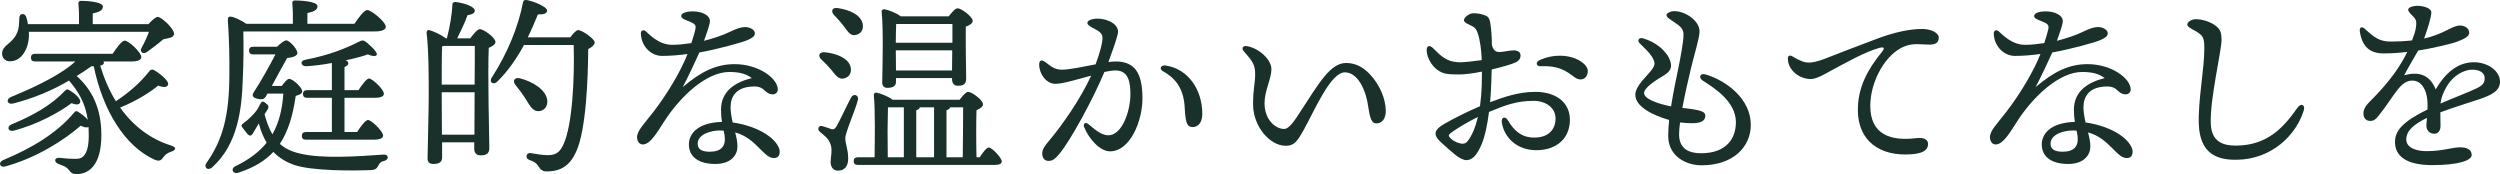 <?xml version="1.0" encoding="UTF-8"?><svg id="_レイヤー_2" xmlns="http://www.w3.org/2000/svg" viewBox="0 0 392.16 27.31"><defs><style>.cls-1{fill:#1a312b;}</style></defs><g id="_レイヤー_2-2"><path class="cls-1" d="m16.23,9.64c.06.09.09.21.06.3-.06.18-.27.3-.57.36.63,2.07,1.44,3.93,2.46,5.58,2.13-1.44,3.75-2.82,5.25-4.71.18-.21.39-.36.72-.18.9.51,2.37,1.68,2.22,2.25-.12.51-.75.51-1.56.18-1.05.9-3.33,2.4-5.97,3.45,2.04,2.88,4.74,4.95,8.04,5.97.93.3.63.75.03.93-.78.27-.99.51-1.29.9-.36.51-.63.69-1.41.36-4.59-2.1-8.04-7.59-9.51-14.64h-.36c-.75.54-1.53,1.05-2.31,1.53,2.37,2.13,3.87,5.01,3.87,9.27,0,4.8-2.01,6.09-3.84,6.12-.69,0-.9-.18-1.29-.69-.42-.51-.84-.6-1.59-.9-.75-.27-.69-1.05.15-.96.69.06,1.74.18,2.7.15,1.02,0,1.95-.78,1.89-3.93,0-.36-.03-.72-.03-1.05-.27.12-.66.06-1.23-.21-2.52,2.19-6.87,5.04-11.85,6.39-.81.24-1.17-.63-.33-.99,4.41-1.83,8.46-4.23,11.13-7.44.21-.24.39-.33.63-.15.54.33,1.14.81,1.53,1.26-.42-2.76-1.5-4.44-2.94-6.15-2.67,1.56-5.52,2.76-8.76,3.6-1.02.21-1.17-.72-.3-1.05,4.29-1.74,8.1-3.72,10.05-5.55h-6.3c-.39,0-.66-.12-.66-.6,0-.45.27-.6.66-.6h12.15c.63-.96,1.44-2.07,1.89-2.07.63,0,2.61,1.86,2.61,2.58,0,.45-.57.69-1.5.69h-4.44ZM4.53,4.99c0,.3.03.6,0,.9-.18,2.13-1.35,3.75-2.97,3.72-.72.03-1.23-.51-1.23-1.2,0-1.32,1.47-1.47,2.25-3.06.42-.75.42-1.74.45-2.58.03-.69.84-.78,1.08-.12.12.33.21.72.27,1.14h8.01c.03-1.05,0-2.31-.09-3.21-.03-.3.15-.45.42-.45.51,0,3.42.09,3.42.9,0,.63-.66.87-1.59,1.08v1.68h8.73c.51-.57,1.14-1.14,1.47-1.14.51,0,2.55,1.77,2.55,2.67-.03.6-.84.66-1.68.84-.87.75-1.89,1.5-2.58,2.01-.63.42-1.2-.06-.81-.72.42-.72.84-1.65,1.14-2.46H4.53Zm-2.73,14.52c3.39-1.38,6.27-3.03,8.37-5.25.24-.24.39-.33.69-.12.93.54,1.89,1.41,1.71,1.92-.12.36-.54.45-1.35.12-1.74,1.32-5.25,3.33-9.09,4.32-.84.21-1.14-.63-.33-.99Z"/><path class="cls-1" d="m38.17,4.93c.06,2.64.03,4.74-.09,7.56-.15,4.56-.75,10.08-4.74,13.71-.69.69-1.5.09-.9-.72,2.46-3.51,3.51-7.23,3.54-13.65.03-2.64-.03-5.82-.24-8.67-.03-.45.15-.6.54-.54.48.06,1.65.6,2.34,1.11h7.32c.03-1.05,0-2.34-.09-3.21-.03-.3.15-.45.42-.45.51,0,3.54.09,3.54.9,0,.63-.66.87-1.59,1.08v1.68h7.38c.66-.99,1.53-2.16,2.01-2.16.63,0,2.91,1.86,2.91,2.64,0,.42-.54.72-1.74.72h-20.61Zm6.03,8.55c.39-.54.87-1.11,1.14-1.11.63,0,2.07,1.38,2.07,1.95,0,.39-.45.57-1.02.72-.45,3.12-1.2,5.58-2.49,7.53.84.75,1.86,1.23,3.21,1.53,3.39.81,8.88.45,13.05.15.87-.06.87.81.12.99-.6.12-.69.33-.93.72-.24.45-.42.69-1.17.72-2.79.12-9.24.15-12.03-.81-1.29-.45-2.37-1.11-3.27-2.04-1.32,1.41-3.06,2.46-5.43,3.24-.99.33-1.29-.63-.54-.99,2.13-1.02,3.75-2.25,4.92-3.69-.51-.87-.93-1.86-1.23-3.03-.33.54-.72,1.2-.93,1.56-.24.42-.48.45-.81.15-.18-.24-.54-.66-.78-.99-.27-.3-.27-.51.18-.81.6-.42,1.23-1.05,1.68-1.56.42-.48.63-.87.84-1.32.27-.48.39-.63.9-.21.45.36.57.54.27,1.05l-.45.69v.03c.36,1.29.75,2.31,1.23,3.12,1.02-1.8,1.56-3.9,1.71-6.39h-2.49l-.21.39c-.27.51-.63.57-1.23.45-1.05-.21-.99-.63-.63-1.17,1.02-1.56,2.34-3.9,3.33-5.82h-3.48c-.39,0-.66-.12-.66-.6,0-.45.27-.6.66-.6h3.72c.54-.51,1.23-1.08,1.56-.99.57.18,1.8,1.53,1.62,2.1-.09.3-.6.57-1.59.66-.66,1.17-1.59,2.88-2.4,4.38h1.56Zm9.84,1.86v5.37h1.98c.57-.9,1.29-1.86,1.71-1.89.57.03,2.34,1.77,2.37,2.43,0,.45-.6.66-1.35.66h-10.74c-.39,0-.66-.12-.66-.6,0-.45.27-.6.66-.6h4.05v-5.37h-3.87c-.39,0-.66-.12-.66-.6,0-.45.27-.6.66-.6h3.87v-4.26c-1.44.27-2.88.45-4.05.51-.84,0-1.02-.87-.09-1.02,3.69-.72,6.21-1.74,8.25-2.76.66-.36.84-.36,1.44.12.45.39,1.11.99,1.38,1.44.39.57-.12.87-1.29.36-.72.27-2.01.63-3.48.93.27.12.42.24.42.42,0,.3-.21.48-.6.63v3.63h2.19c.57-.87,1.26-1.8,1.65-1.83.57.03,2.34,1.74,2.34,2.4,0,.42-.57.63-1.32.63h-4.86Z"/><path class="cls-1" d="m73.76,6.01c.48-.63,1.14-1.44,1.5-1.44.63,0,2.46,1.35,2.46,2.01,0,.39-.51.69-1.05.93-.18,3.57.06,13.86.09,15.72,0,.93-.57,1.14-1.41,1.14-.72,0-.96-.54-.96-1.02v-1.02h-5.04v2.37c0,.69-.42,1.02-1.38,1.02-.6,0-.9-.3-.9-.84,0-.9.18-7.65.18-9.48,0-2.43.03-7.26-.33-10.23-.03-.3.15-.54.51-.42.66.18,1.83.75,2.52,1.26h.15c.48-1.8.81-3.9.87-5.31-.03-.24.21-.42.54-.39,1.47.21,3,.75,2.97,1.41-.03.39-.6.6-1.14.66-.39,1.11-1.02,2.43-1.62,3.63h2.04Zm.69,7.26c.03-2.52.03-4.83.03-6.06h-4.83l-.3.06c-.06,1.2-.06,3.9-.06,6h5.16Zm-.03,7.86l.03-6.66h-5.16v.57c0,1.2.03,3.84.03,6.09h5.1Zm15.03-15.27c.42-.57.96-1.14,1.23-1.14.66,0,2.61,1.41,2.61,1.92,0,.36-.42.78-1.02,1.05-.03,4.5-.3,12.63-1.89,16.11-.99,2.16-2.37,3.09-4.65,3.09-.69,0-.96-.33-1.29-.84-.39-.57-.69-.69-1.41-.96-.42-.18-.48-.45-.42-.69.06-.24.24-.42.6-.39.78.12,1.8.33,2.73.33,1.23,0,1.86-.45,2.4-1.59,1.47-3,1.8-10.65,1.65-15.69h-7.8c-1.05,1.95-2.4,3.99-4.17,5.73-.54.57-1.32.21-.93-.54,2.55-3.93,4.23-8.13,4.95-11.88.06-.27.18-.42.6-.36,1.05.18,3.18,1.05,3.18,1.65,0,.48-.57.63-1.44.6-.42,1.02-.93,2.25-1.59,3.6h6.66Zm-6.96,9.72c-.45-.75-1.08-1.56-1.65-2.28-.45-.54-.18-1.23.69-1.02,2.07.51,4.14,1.83,4.32,3.45.09.93-.42,1.62-1.32,1.71-.87.06-1.35-.72-2.04-1.86Z"/><path class="cls-1" d="m122.31,23.77c0,.33-.06,1.02-.9,1.02-.78,0-1.32-.57-2.16-1.41-1.14-1.14-2.19-2.13-3.93-2.61.21.78.36,1.53.36,2.22,0,1.26-.93,2.73-3.48,2.73s-4.14-1.08-4.14-3.06c0-1.56,1.23-3.42,5.19-3.54-.09-.54-.15-1.17-.15-1.92,0-2.94,2.28-4.32,4.83-4.95-.9-.69-1.98-.96-3.54-.96-3.54,0-7.59,3.75-10.11,7.62-1.08,1.65-2.22,3.75-3.45,3.75-.57,0-.9-.54-.9-1.14,0-1.02,1.08-2.04,2.58-3.99,2.37-3.09,4.35-6.54,5.34-9.06-1.29.18-2.73.3-3.99.3-1.89,0-3.33-1.71-3.33-3.57,0-.39.39-.6.72-.33.57.45,2.01,2.16,4.2,2.16.99,0,2.01-.12,3-.27.33-.99.54-1.77.63-2.16.15-.66-.09-.87-.87-1.2-.63-.27-1.35-.45-1.35-.9,0-.51,1.02-.72,1.77-.72,1.47,0,2.73.6,2.73,1.53,0,.45-.42,1.71-.93,3.09,1.35-.33,3.06-.9,4.14-1.44.9-.45,1.71-.72,2.28-.72.81,0,1.56.45,1.56.96s-.42.75-1.14,1.08c-.78.36-4.71,1.44-7.56,1.95-.63,1.41-1.56,3.39-2.61,5.43,2.88-2.46,5.28-3.6,8.13-3.6,3.75,0,6.78,2.22,6.78,3.99,0,.48-.42.75-.78.75-.63,0-1.02-.36-1.41-.72-.48-.42-.99-.6-2.16-.48-2.16.21-3.06,1.53-3.06,3.21,0,.78.15,1.62.33,2.4,1.8.24,4.26.96,5.91,2.31.81.66,1.47,1.56,1.47,2.25Zm-8.79-3.27c-.21-.03-.42-.03-.66-.03-1.23,0-3.42.54-3.42,2.07,0,.75.48,1.26,1.89,1.26,1.83,0,2.37-.9,2.37-1.92,0-.48-.06-.9-.18-1.38Z"/><path class="cls-1" d="m132.6,21.67c0,.96.45,1.71.45,3.21,0,1.29-.66,1.89-1.59,1.89s-1.17-.81-1.17-1.35.3-1.89.03-2.67c-.33-1.08-.99-1.44-1.74-2.1-.48-.42-.09-1.05.42-.87.42.12,1.08.36,1.44.48.33.06.48,0,.75-.39.54-.9,1.74-3.54,2.31-4.56.36-.72,1.26-.42,1.08.36-.54,1.98-1.98,5.1-1.98,6Zm-3.21-13.47c1.8.18,3.72.9,4.05,2.34.18.87-.21,1.59-1.08,1.77-.81.18-1.29-.51-1.98-1.38-.45-.54-1.02-1.11-1.56-1.62s-.36-1.2.57-1.11Zm1.41-5.88c-.48-.51-.3-1.2.6-1.05,1.8.24,3.69,1.05,3.93,2.52.15.87-.27,1.56-1.17,1.71-.78.15-1.2-.6-1.86-1.47-.45-.6-.99-1.17-1.5-1.71Zm22.89,22.35c.48-.78,1.08-1.53,1.41-1.53.51,0,2.01,1.59,2.04,2.16,0,.42-.42.57-1.14.57h-21.42c-.39,0-.66-.12-.66-.6,0-.45.27-.6.66-.6h2.61c.03-2.4.12-7.47-.12-9.75-.03-.24.18-.42.42-.39.54.09,1.89.6,2.52,1.11h10.53c.42-.57.99-1.23,1.32-1.23.6,0,2.34,1.29,2.34,1.95,0,.39-.48.69-1.02.93-.06,1.68-.06,5.46,0,7.38h.51Zm-13.14-11.85c0,.66-.45.96-1.35.96-.51,0-.81-.3-.81-.84.03-2.13.21-8.25-.09-11.1-.03-.24.18-.42.42-.39.51.06,1.89.57,2.58,1.11h7.53c.45-.6,1.02-1.26,1.38-1.26.6,0,2.37,1.32,2.37,1.98,0,.42-.51.69-1.08.9-.03,2.19.03,7.02.06,8.13,0,.93-.48,1.14-1.32,1.14-.69,0-.9-.54-.9-1.02v-.18h-8.79v.57Zm-1.29,11.85h2.52v-7.83h-2.49c-.03.87-.06,3.15-.06,3.63l.03,4.2Zm1.32-20.91c-.03.6-.06,1.92-.06,2.94h8.88v-2.94h-8.82Zm8.76,7.29l.03-3.15h-8.85l.03,3.15h8.79Zm-5.61,13.62h2.79v-7.83h-2.22c-.06.21-.27.36-.57.45v7.38Zm4.74,0h2.55c.03-1.86.06-6.06.06-7.83h-2.04c-.06.21-.27.36-.57.45v7.38Z"/><path class="cls-1" d="m179.21,15.46c0,3.45-1.89,8.28-5.1,8.28-1.62,0-3.36-2.07-4.05-3.81-.18-.45.12-.9.69-.45.69.54,1.86,1.74,3.12,1.74,2.1,0,3.45-3.69,3.45-6.45,0-1.89-.3-3.72-2.34-3.72-.45,0-1.05.09-1.74.24-1.65,3.99-5.25,10.68-7.08,12.87-.69.81-1.08,1.08-1.68,1.08-.69,0-.99-.54-.99-1.17s.36-1.17,1.11-2.04c1.98-2.34,4.92-6.54,6.57-10.17-2.13.57-4.47,1.29-5.61,1.29-1.47,0-2.55-1.59-2.55-3.03,0-.69.39-.81.96-.39.78.57,1.41,1.2,2.58,1.2,1.26,0,3.39-.48,5.31-.84.75-2.04,1.08-3.36,1.08-4.14,0-.63-.39-.96-1.05-1.32-1.17-.6-1.32-.81-1.32-1.05,0-.39.75-.66,1.62-.66,1.53,0,3.51.9,3.15,2.4-.27,1.11-.87,2.79-1.47,4.41.42-.06.81-.09,1.14-.09,3,0,4.2,1.8,4.2,5.82Zm9.39,2.43c0,1.29-.63,2.04-1.5,2.04s-1.14-.57-1.26-3.03c-.15-2.76-1.2-4.5-3.42-5.73-.66-.36-.3-.99.39-.9,3.54.51,5.79,3.75,5.79,7.62Z"/><path class="cls-1" d="m217.38,17.41c0,1.2-.57,1.95-1.5,1.95-1.05,0-1.08-1.92-1.41-3.51-.51-2.43-1.77-4.5-3.51-4.5-2.22,0-4.65,5.76-6.39,8.91-1.08,1.95-1.56,2.61-2.88,2.61-2.52,0-5.13-3.06-5.13-6.51,0-2.4.33-3.33.33-4.68,0-1.59-.42-2.07-1.8-3.66-.42-.48-.09-.9.54-.78,1.95.36,3.81,2.16,3.81,3.6,0,1.53-1.08,3.36-1.08,5.34,0,2.76,1.86,4.05,3.06,4.05.84,0,1.71-1.41,2.61-2.79,2.82-4.32,4.65-7.56,7.11-7.56,1.5,0,2.7.66,3.72,1.74,1.5,1.56,2.52,3.84,2.52,5.79Z"/><path class="cls-1" d="m233.93,12.94c-.03.93-.09,1.98-.18,3.09,2.22-.84,4.5-1.62,7.08-1.62,3.33,0,5.43,1.71,5.43,4.38,0,2.91-2.07,4.77-5.28,4.77-2.91,0-5.01-1.86-5.4-4.35-.12-.84.54-1.05.96-.33,1.02,1.74,2.22,2.7,4.14,2.7,2.28,0,3.33-1.32,3.33-3s-1.53-2.76-3.45-2.76c-2.7,0-4.53.72-6.99,1.74-.24,1.95-.63,3.84-1.17,5.1-.69,1.62-1.41,2.46-2.37,2.46-.45,0-1.11-.3-1.86-.93-.6-.51-1.29-1.08-2.16-1.89-1.32-1.23-.99-1.98.57-2.88,1.56-.9,3.75-1.98,5.58-2.76.15-1.14.24-2.25.27-3.24,0-.57.03-1.32.03-2.19-1.32.27-2.61.45-3.6.45-1.83,0-2.34-.09-3.12-.54-1.14-.66-1.95-2.19-1.95-3.24,0-.69.42-.93,1.02-.33,1.2,1.2,2.1,2.1,3.9,2.19.81.06,2.64-.18,3.72-.33-.06-1.53-.24-3.09-.63-4.23-.3-.87-.57-.96-1.44-1.38-.39-.18-.72-.39-.72-.66,0-.42.84-1.08,1.44-1.08.48,0,1.02.03,1.71.27.6.21.84.39.99,1.32.15.96.24,2.1.24,3.36.27,1.11.81,1.17,1.47,1.11.66-.06,1.35-.24,1.98-.24.54,0,1.05.24,1.05.81,0,.36-.15.81-.84,1.11-.6.27-2.04.69-3.69,1.08l-.06,2.04Zm-2.1,5.4c-1.89.93-3.69,2.07-4.29,2.55-.33.27-.39.42,0,.81.33.33.81.57,1.14.69.66.24,1.17.21,1.5-.21.75-.9,1.29-2.31,1.65-3.84Zm17.19-6.78c-.3,1.05-1.29,1.11-2.01.57-1.44-1.08-2.52-1.86-5.37-1.74-.66.03-.81-.63-.18-.93,2.16-1.02,4.86-.96,6.57.21.78.54,1.2,1.14.99,1.89Z"/><path class="cls-1" d="m274.64,19.57c0,3.54-2.85,6.36-7.71,6.36-2.49,0-5.25-1.44-5.25-4.62,0-.75.06-1.59.15-2.49-2.43-.69-5.31-2.04-5.31-3.96,0-1.41,1.98-3.06,2.64-3.99.51-.72.48-1.11,0-1.92-.39-.66-1.02-1.23-1.98-2.19-.39-.39-.12-.93.54-.75,1.95.54,3.78,1.98,4.29,3.6.3.96.06,1.59-1.05,2.25-1.17.69-3.06,1.89-3.06,2.73,0,.93,2.1,1.68,4.23,2.1.36-2.28.84-4.53,1.14-5.97.33-1.65.81-4.08.81-5.31,0-.87-.48-1.29-1.47-1.95-.57-.39-1.2-.72-1.2-1.08,0-.3.57-.63,1.26-.63,1.59,0,3.93,1.41,3.93,3.21,0,.96-.87,3.72-1.41,6.03-.33,1.38-.87,3.72-1.29,5.94,3.06.33,3.6.6,3.6,1.23,0,.54-.3,1.17-2.04,1.17-.54,0-1.2-.03-1.92-.12-.09.69-.15,1.32-.15,1.86,0,2.34,1.62,2.97,3.45,2.97,4.02,0,5.46-2.37,5.46-4.86,0-3.3-3.45-5.4-5.16-6.51-.78-.51-.48-1.26.42-.99,3.39,1.02,7.08,3.93,7.08,7.89Z"/><path class="cls-1" d="m283.36,9.79c.81.09,1.71-.12,2.88-.57,1.86-.72,5.28-2.07,8.46-3.24,2.28-.84,4.71-1.44,6.84-1.44,1.17,0,2.58.51,2.58,1.38,0,.66-.39,1.08-1.44,1.08-1.23,0-2.49-.27-3.84.24-3.06,1.14-5.46,5.52-5.46,9.36,0,4.56,3.24,5.55,7.2,5.07,1.26-.15,1.89.24,1.86.96-.03,1.05-1.05,1.44-2.52,1.56-5.07.42-8.49-2.13-8.49-6.93,0-3.54,1.5-6.33,3.78-9.12.54-.66.27-.81-.39-.63-2.25.6-5.34,2.37-7.59,3.57-.9.48-2.25,1.35-3.27,1.32-1.86-.06-3.51-1.5-3.51-3.21,0-.42.27-.6.69-.36.42.24,1.44.87,2.22.96Z"/><path class="cls-1" d="m334.53,23.77c0,.33-.06,1.02-.9,1.02-.78,0-1.32-.57-2.16-1.41-1.14-1.14-2.19-2.13-3.93-2.61.21.78.36,1.53.36,2.22,0,1.26-.93,2.73-3.48,2.73s-4.14-1.08-4.14-3.06c0-1.56,1.23-3.42,5.19-3.54-.09-.54-.15-1.17-.15-1.92,0-2.94,2.28-4.32,4.83-4.95-.9-.69-1.98-.96-3.54-.96-3.54,0-7.59,3.75-10.11,7.62-1.08,1.65-2.22,3.75-3.45,3.75-.57,0-.9-.54-.9-1.14,0-1.02,1.08-2.04,2.58-3.99,2.37-3.09,4.35-6.54,5.34-9.06-1.29.18-2.73.3-3.99.3-1.89,0-3.33-1.71-3.33-3.57,0-.39.39-.6.72-.33.57.45,2.01,2.16,4.2,2.16.99,0,2.01-.12,3-.27.33-.99.54-1.77.63-2.16.15-.66-.09-.87-.87-1.2-.63-.27-1.35-.45-1.35-.9,0-.51,1.02-.72,1.77-.72,1.47,0,2.73.6,2.73,1.53,0,.45-.42,1.71-.93,3.09,1.35-.33,3.06-.9,4.14-1.44.9-.45,1.71-.72,2.28-.72.81,0,1.56.45,1.56.96s-.42.75-1.14,1.08c-.78.36-4.71,1.44-7.56,1.95-.63,1.41-1.56,3.39-2.61,5.43,2.88-2.46,5.28-3.6,8.13-3.6,3.75,0,6.78,2.22,6.78,3.99,0,.48-.42.75-.78.75-.63,0-1.02-.36-1.41-.72-.48-.42-.99-.6-2.16-.48-2.16.21-3.06,1.53-3.06,3.21,0,.78.15,1.62.33,2.4,1.8.24,4.26.96,5.91,2.31.81.66,1.47,1.56,1.47,2.25Zm-8.79-3.27c-.21-.03-.42-.03-.66-.03-1.23,0-3.42.54-3.42,2.07,0,.75.48,1.26,1.89,1.26,1.83,0,2.37-.9,2.37-1.92,0-.48-.06-.9-.18-1.38Z"/><path class="cls-1" d="m344.37,3.01c1.08-.03,2.61.48,3.36,1.17.63.57.72,1.05.75,1.98.06,1.65-1.89,9.51-1.68,13.35.15,2.79,1.98,3.33,3.93,3.33,5.1,0,7.65-3.09,9.66-5.94.57-.81,1.26-.45.99.42-1.23,3.99-5.13,7.65-10.44,7.74-3.06.06-5.88-.84-6.03-5.67-.12-3.66.87-8.52.87-11.76,0-1.08-.06-1.74-.57-2.19-.9-.81-2.1-1.02-2.1-1.62,0-.3.54-.78,1.26-.81Z"/><path class="cls-1" d="m392.16,12.82c0,1.44-1.38,2.13-3.3,2.76-1.23.42-4.08,1.29-6.06,2.04,0,.69.03,1.5.03,2.1,0,.72-.3,1.23-.96,1.26-.69.03-1.26-.51-1.26-1.26,0-.33.06-.72.09-1.23-2.04,1.02-3.24,1.98-3.24,3.39,0,1.32,1.59,1.83,3.18,1.83,2.49,0,4.02-.6,5.25-.6.93,0,1.83.27,1.83,1.2,0,.87-2.1,1.59-6.18,1.59s-5.85-1.41-5.85-3.63c0-1.77,1.2-3.18,5.1-5.1.03-.45,0-.93-.03-1.47-.12-1.47-.84-3.06-2.37-3.06-1.89,0-2.85,2.46-5.04,5.22-.45.57-.81,1.11-1.53,1.11s-1.05-.48-1.08-1.08c-.03-.54.18-1.14.96-1.92,1.98-1.98,4.41-4.65,5.91-7.83-1.23.15-2.28.24-3.72.24-2.16,0-3.36-1.08-3.72-3.45-.09-.69.33-.84.81-.39,1.47,1.35,2.31,1.98,4.05,1.98,1.08,0,2.25-.06,3.33-.18.33-.84.54-1.5.6-1.98.09-.63.18-1.14-.3-1.65-.51-.54-.9-.84-.9-1.2,0-.42.93-.6,1.38-.6.96,0,2.25.33,2.25,1.05,0,.63-.54,2.52-1.14,4.08,3.21-.72,4.38-2.04,5.64-2.04.66,0,1.41.36,1.44,1.11.03.69-1.02,1.08-1.86,1.41-.81.33-4.05,1.08-6.15,1.41-.57.99-1.71,2.94-2.19,3.87,2.01-.54,3.9-.33,4.95,2.22,1.8-3.12,3.9-4.26,6-4.26s4.08,1.32,4.08,3.06Zm-2.4-.54c0-.84-.72-1.35-1.98-1.35s-2.94.9-3.93,2.55c-.57.96-.9,1.8-1.02,2.76,1.92-.84,3.84-1.56,4.56-1.89,1.47-.66,2.37-.93,2.37-2.07Z"/></g></svg>